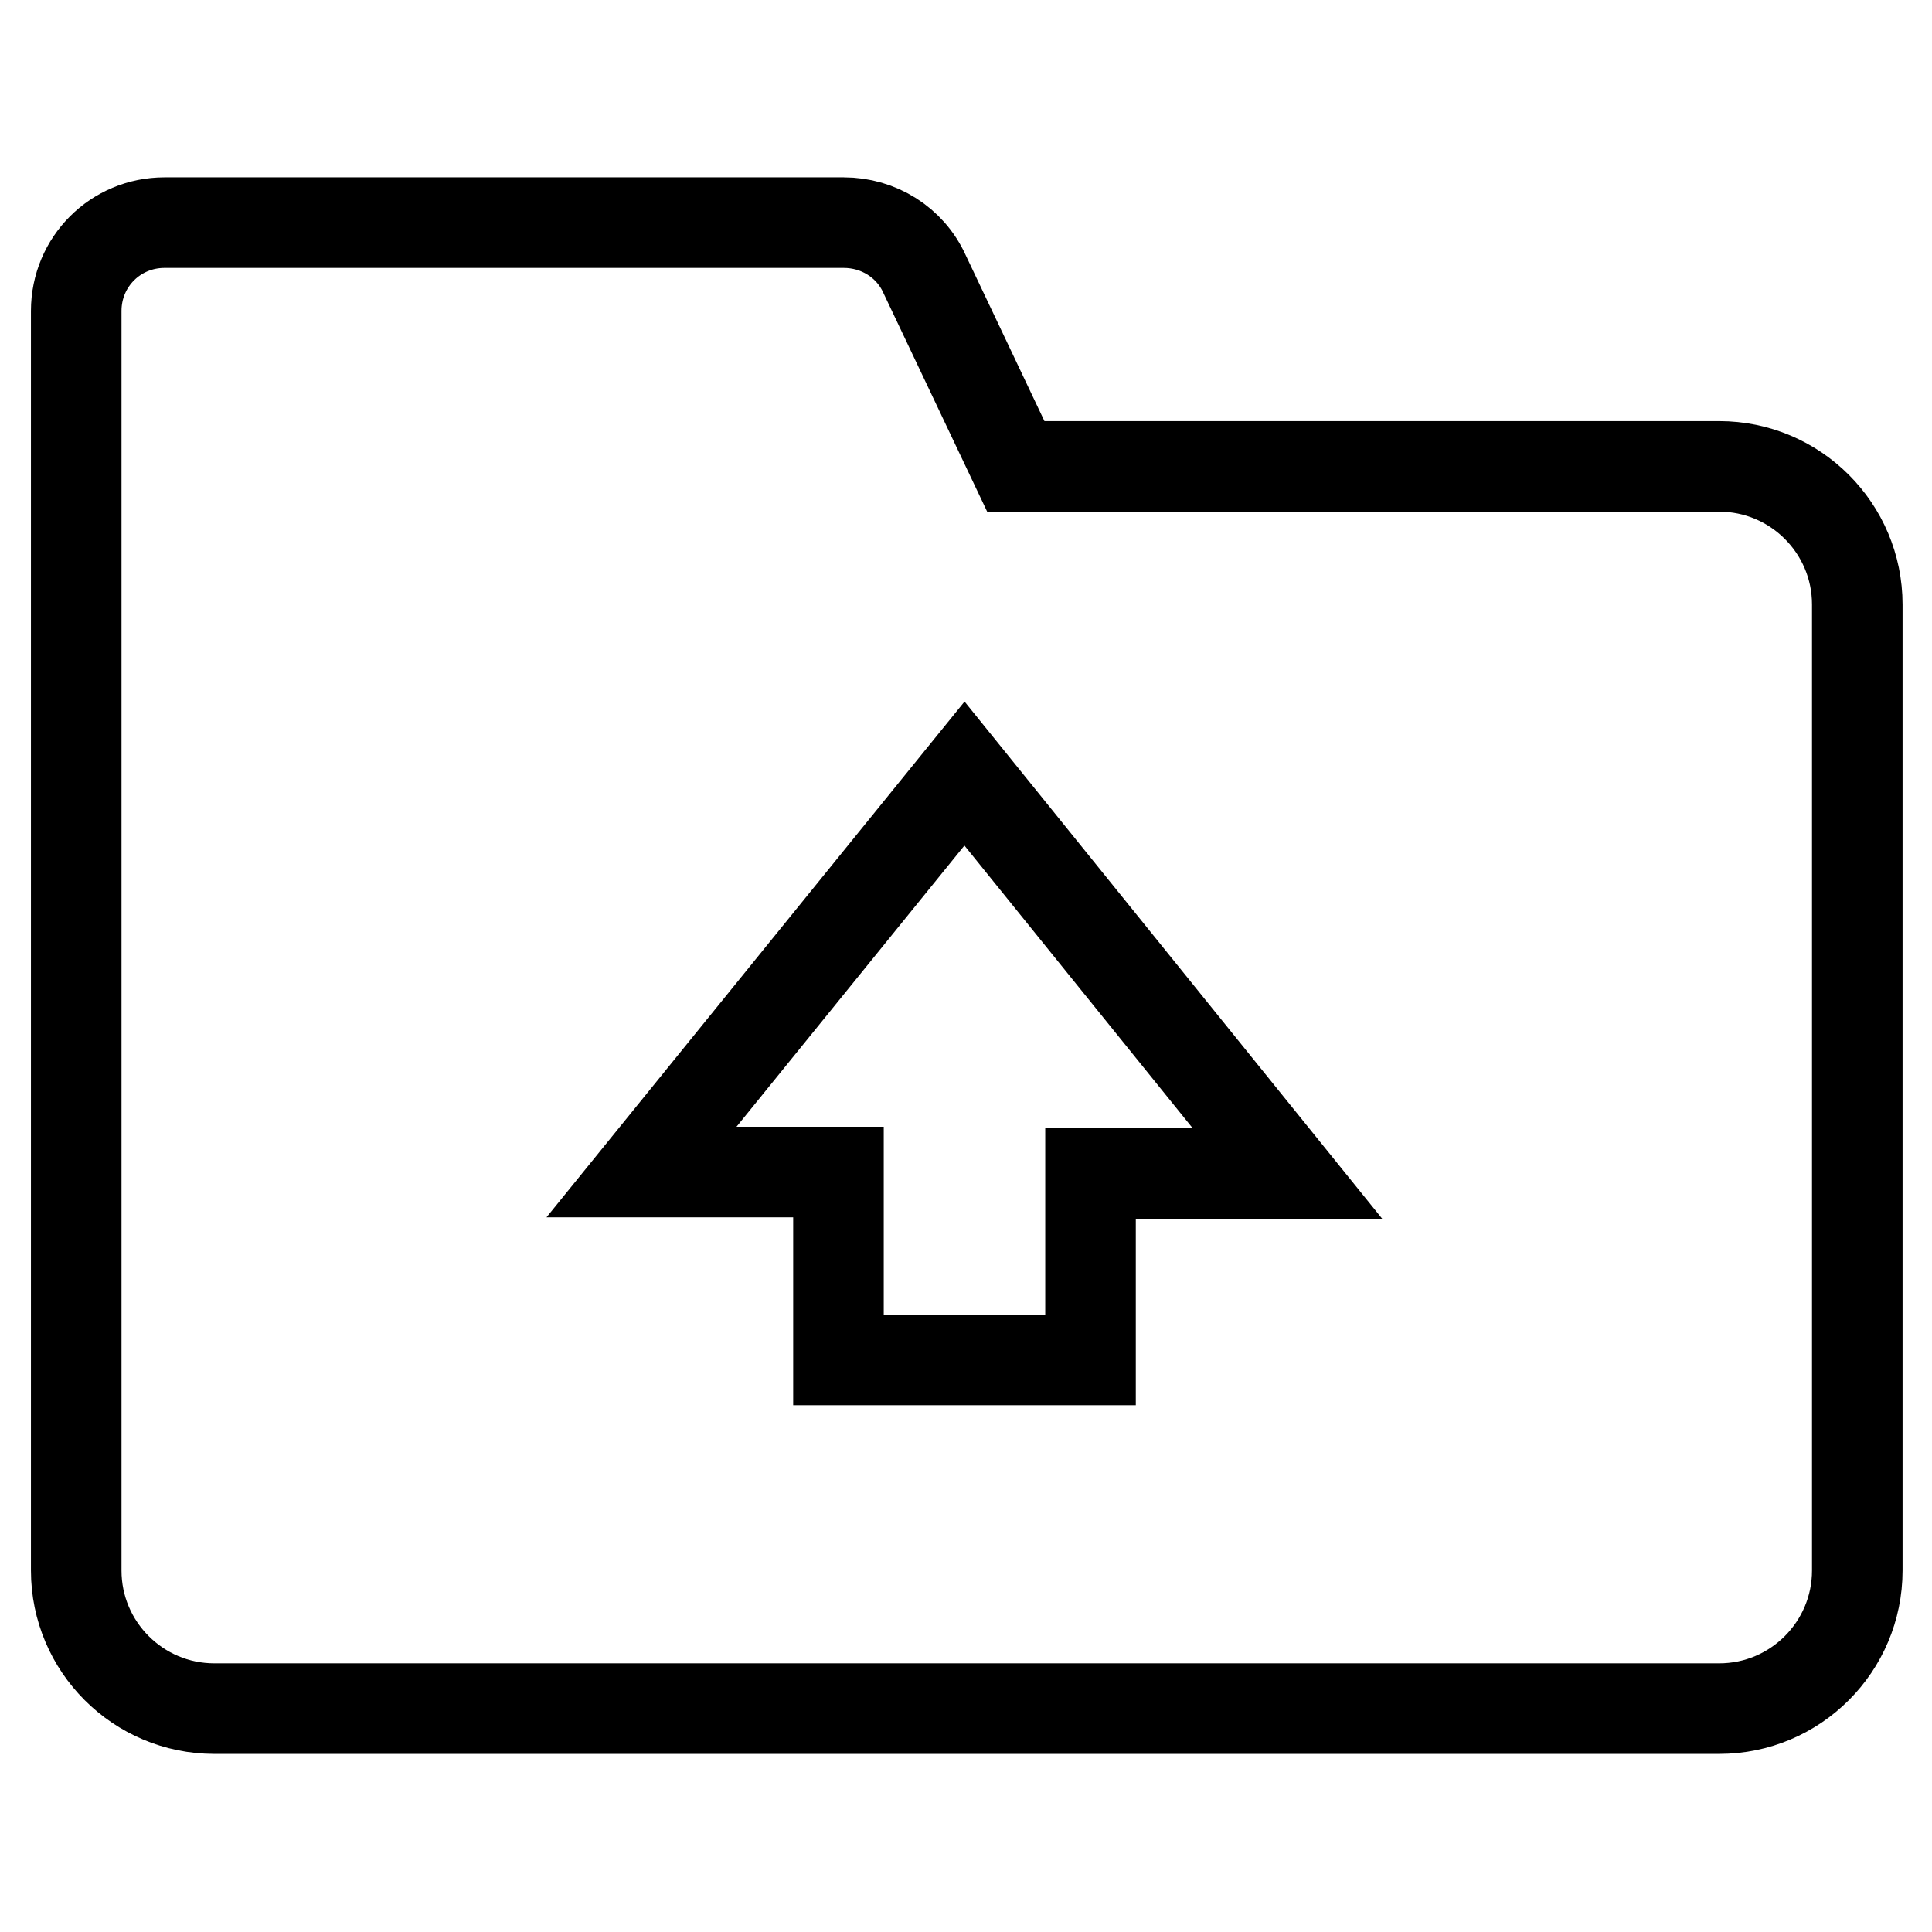 <?xml version="1.0" encoding="utf-8"?>
<!-- Svg Vector Icons : http://www.onlinewebfonts.com/icon -->
<!DOCTYPE svg PUBLIC "-//W3C//DTD SVG 1.1//EN" "http://www.w3.org/Graphics/SVG/1.1/DTD/svg11.dtd">
<svg version="1.1" xmlns="http://www.w3.org/2000/svg" xmlns:xlink="http://www.w3.org/1999/xlink" x="0px" y="0px" viewBox="0 0 256 256" enable-background="new 0 0 256 256" xml:space="preserve">
<g> <path stroke-width="12" fill-opacity="0" stroke="#000000"  d="M227.5,61.8h-92.9l-12.1-25.5c-1.9-4.2-6.1-6.8-10.7-6.8h-90c-6.5,0-11.7,5.2-11.7,11.7l0,0v166.9 c0,10.1,8.2,18.3,18.3,18.3l0,0h199.4c10.1,0,18.3-8.2,18.3-18.3l0,0V80.1c0-10.1-8.2-18.3-18.3-18.3 C227.6,61.8,227.6,61.8,227.5,61.8z M144.4,180.2h-33.3v-24.9H85l42.8-52.8l42.8,53h-26.1V180.2z"/></g>
</svg>